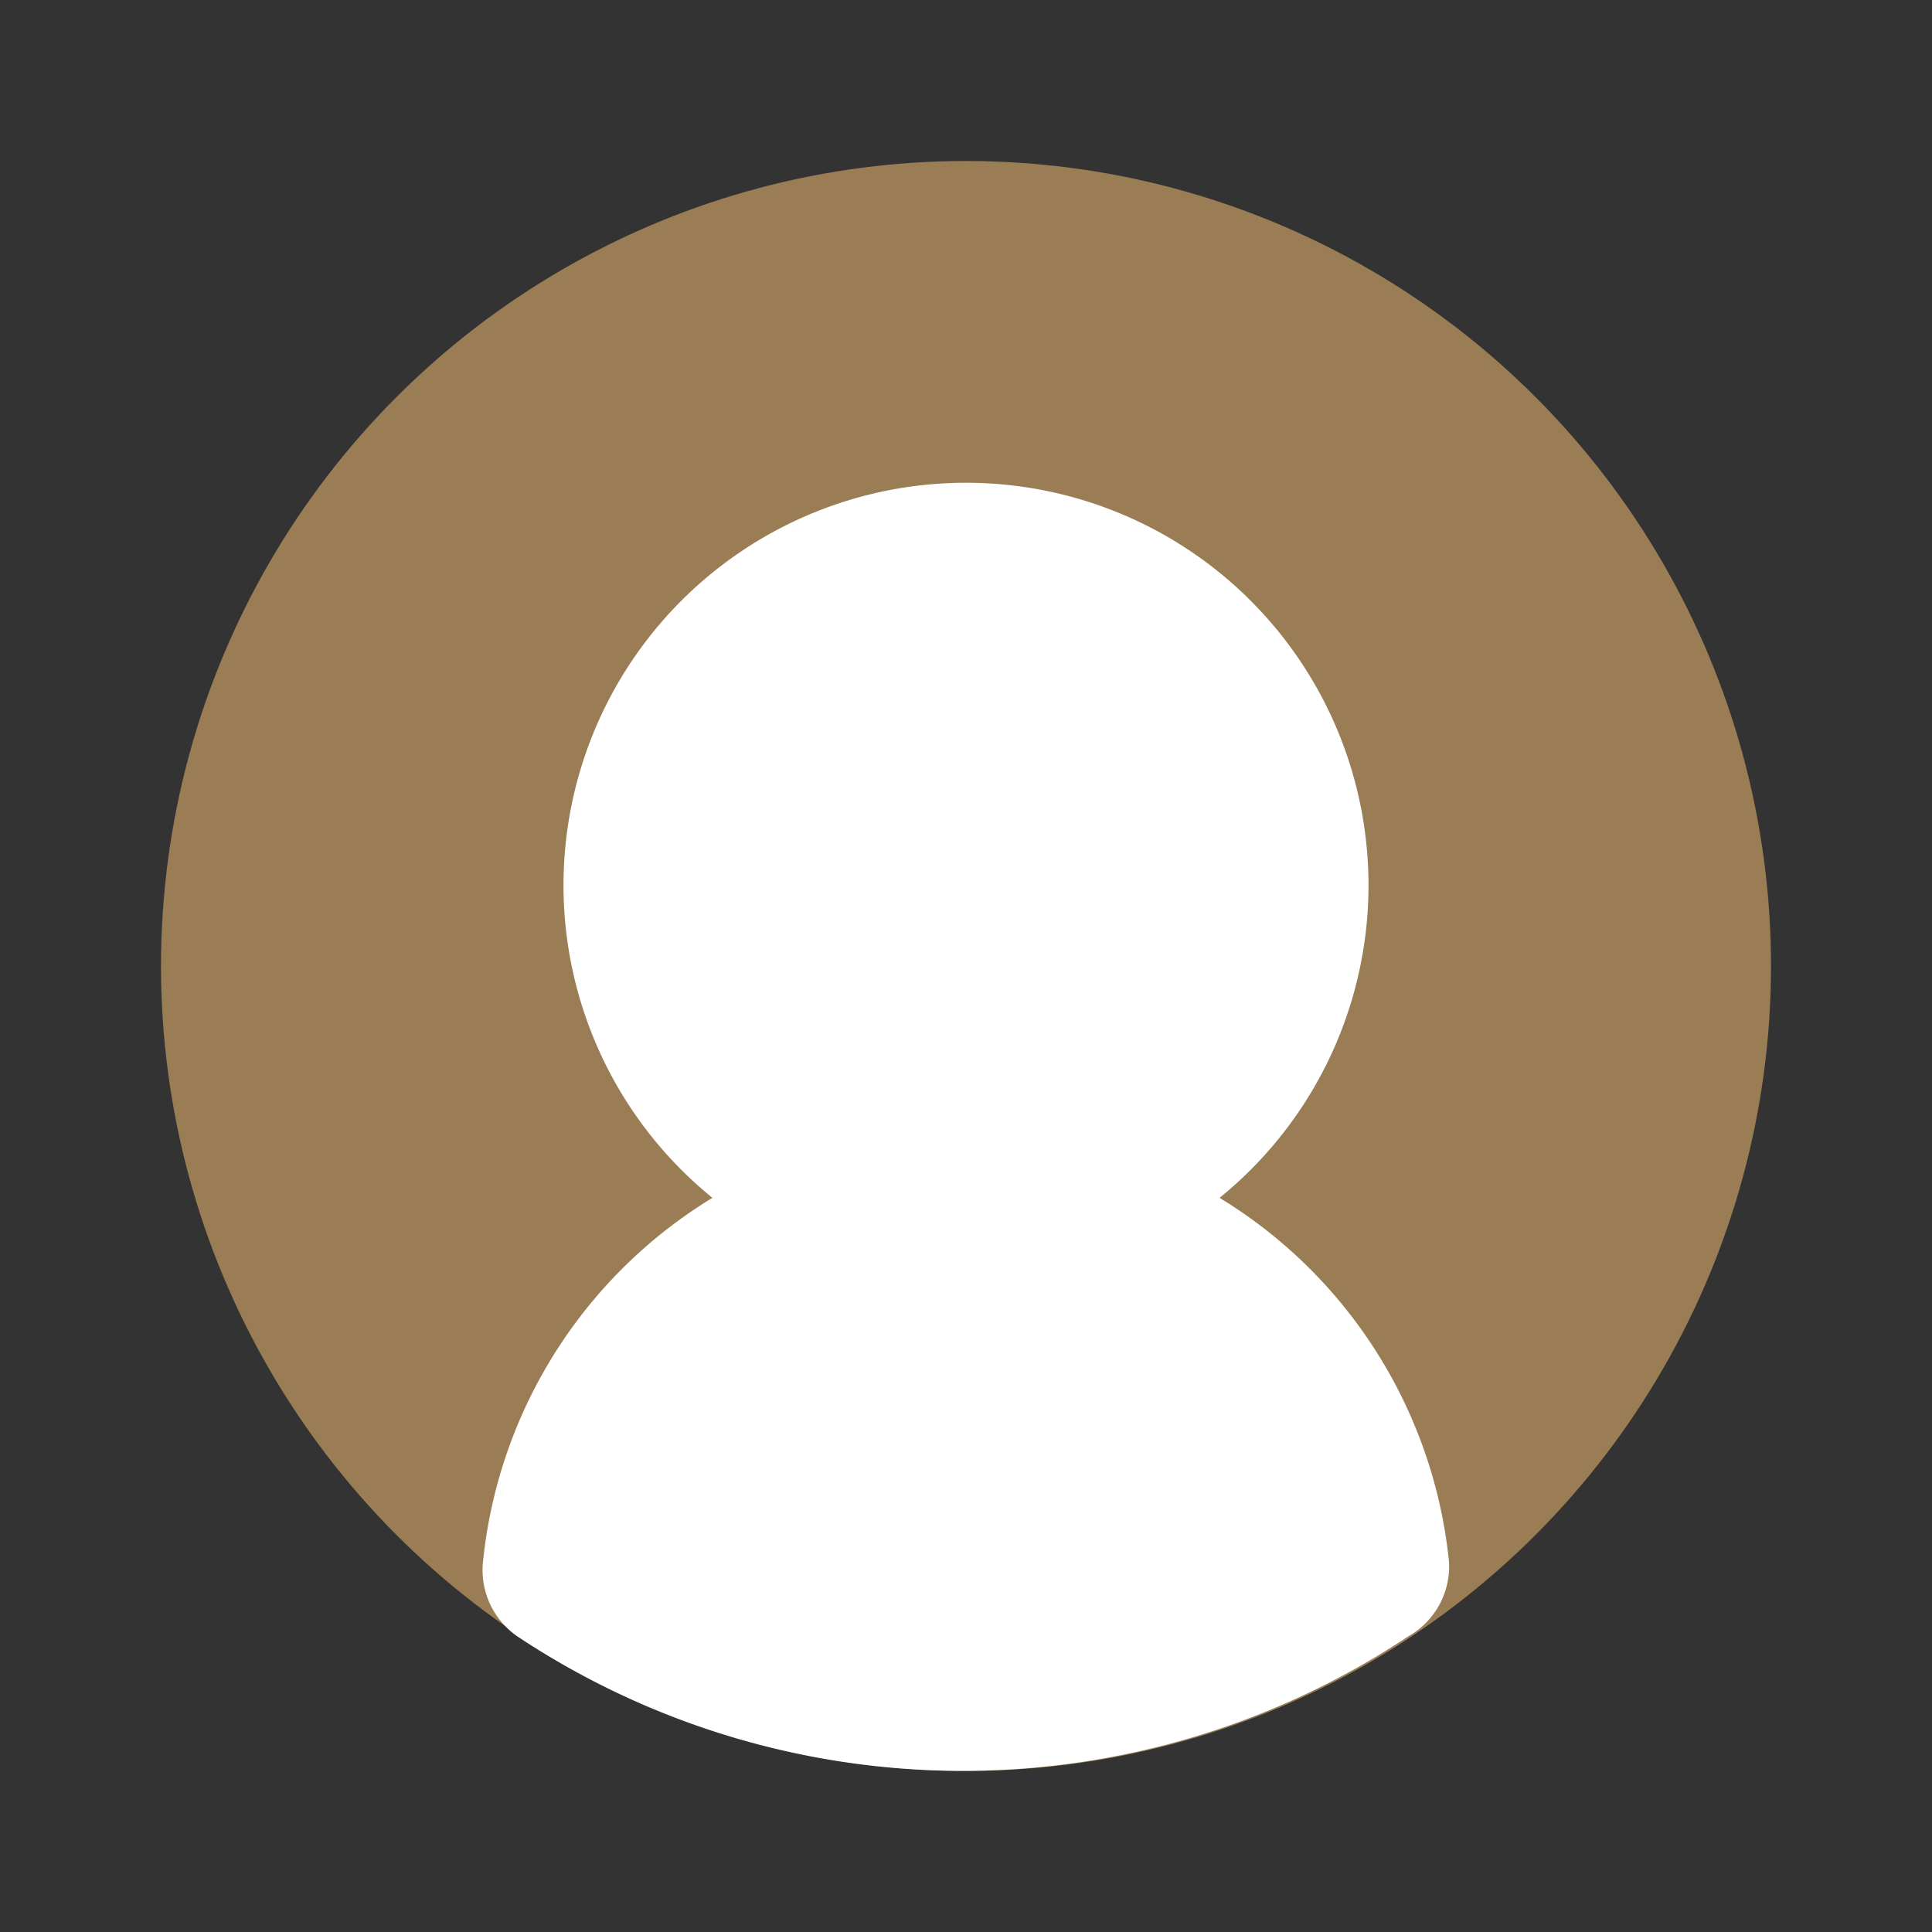 <svg xmlns="http://www.w3.org/2000/svg" fill="#000000" width="800px" height="800px" viewBox="0 0 24 24" id="user-circle" data-name="Flat Color" class="icon flat-color"><rect x="0" y="0" width="24" height="24" fill="#333333" stroke="none"/><g id="SVGRepo_bgCarrier" stroke-width="0"></g><g id="SVGRepo_tracerCarrier" stroke-linecap="round" stroke-linejoin="round"></g><g id="SVGRepo_iconCarrier"><circle id="primary" cx="12" cy="12" r="10" style="fill: #9A7D54;"></circle><path id="secondary" d="M15.15,14.88a5,5,0,1,0-6.3,0A6,6,0,0,0,6,19.4a1,1,0,0,0,.43.93,10,10,0,0,0,11.06,0A1,1,0,0,0,18,19.4,6,6,0,0,0,15.15,14.88Z" style="fill: #fff;"></path></g></svg>